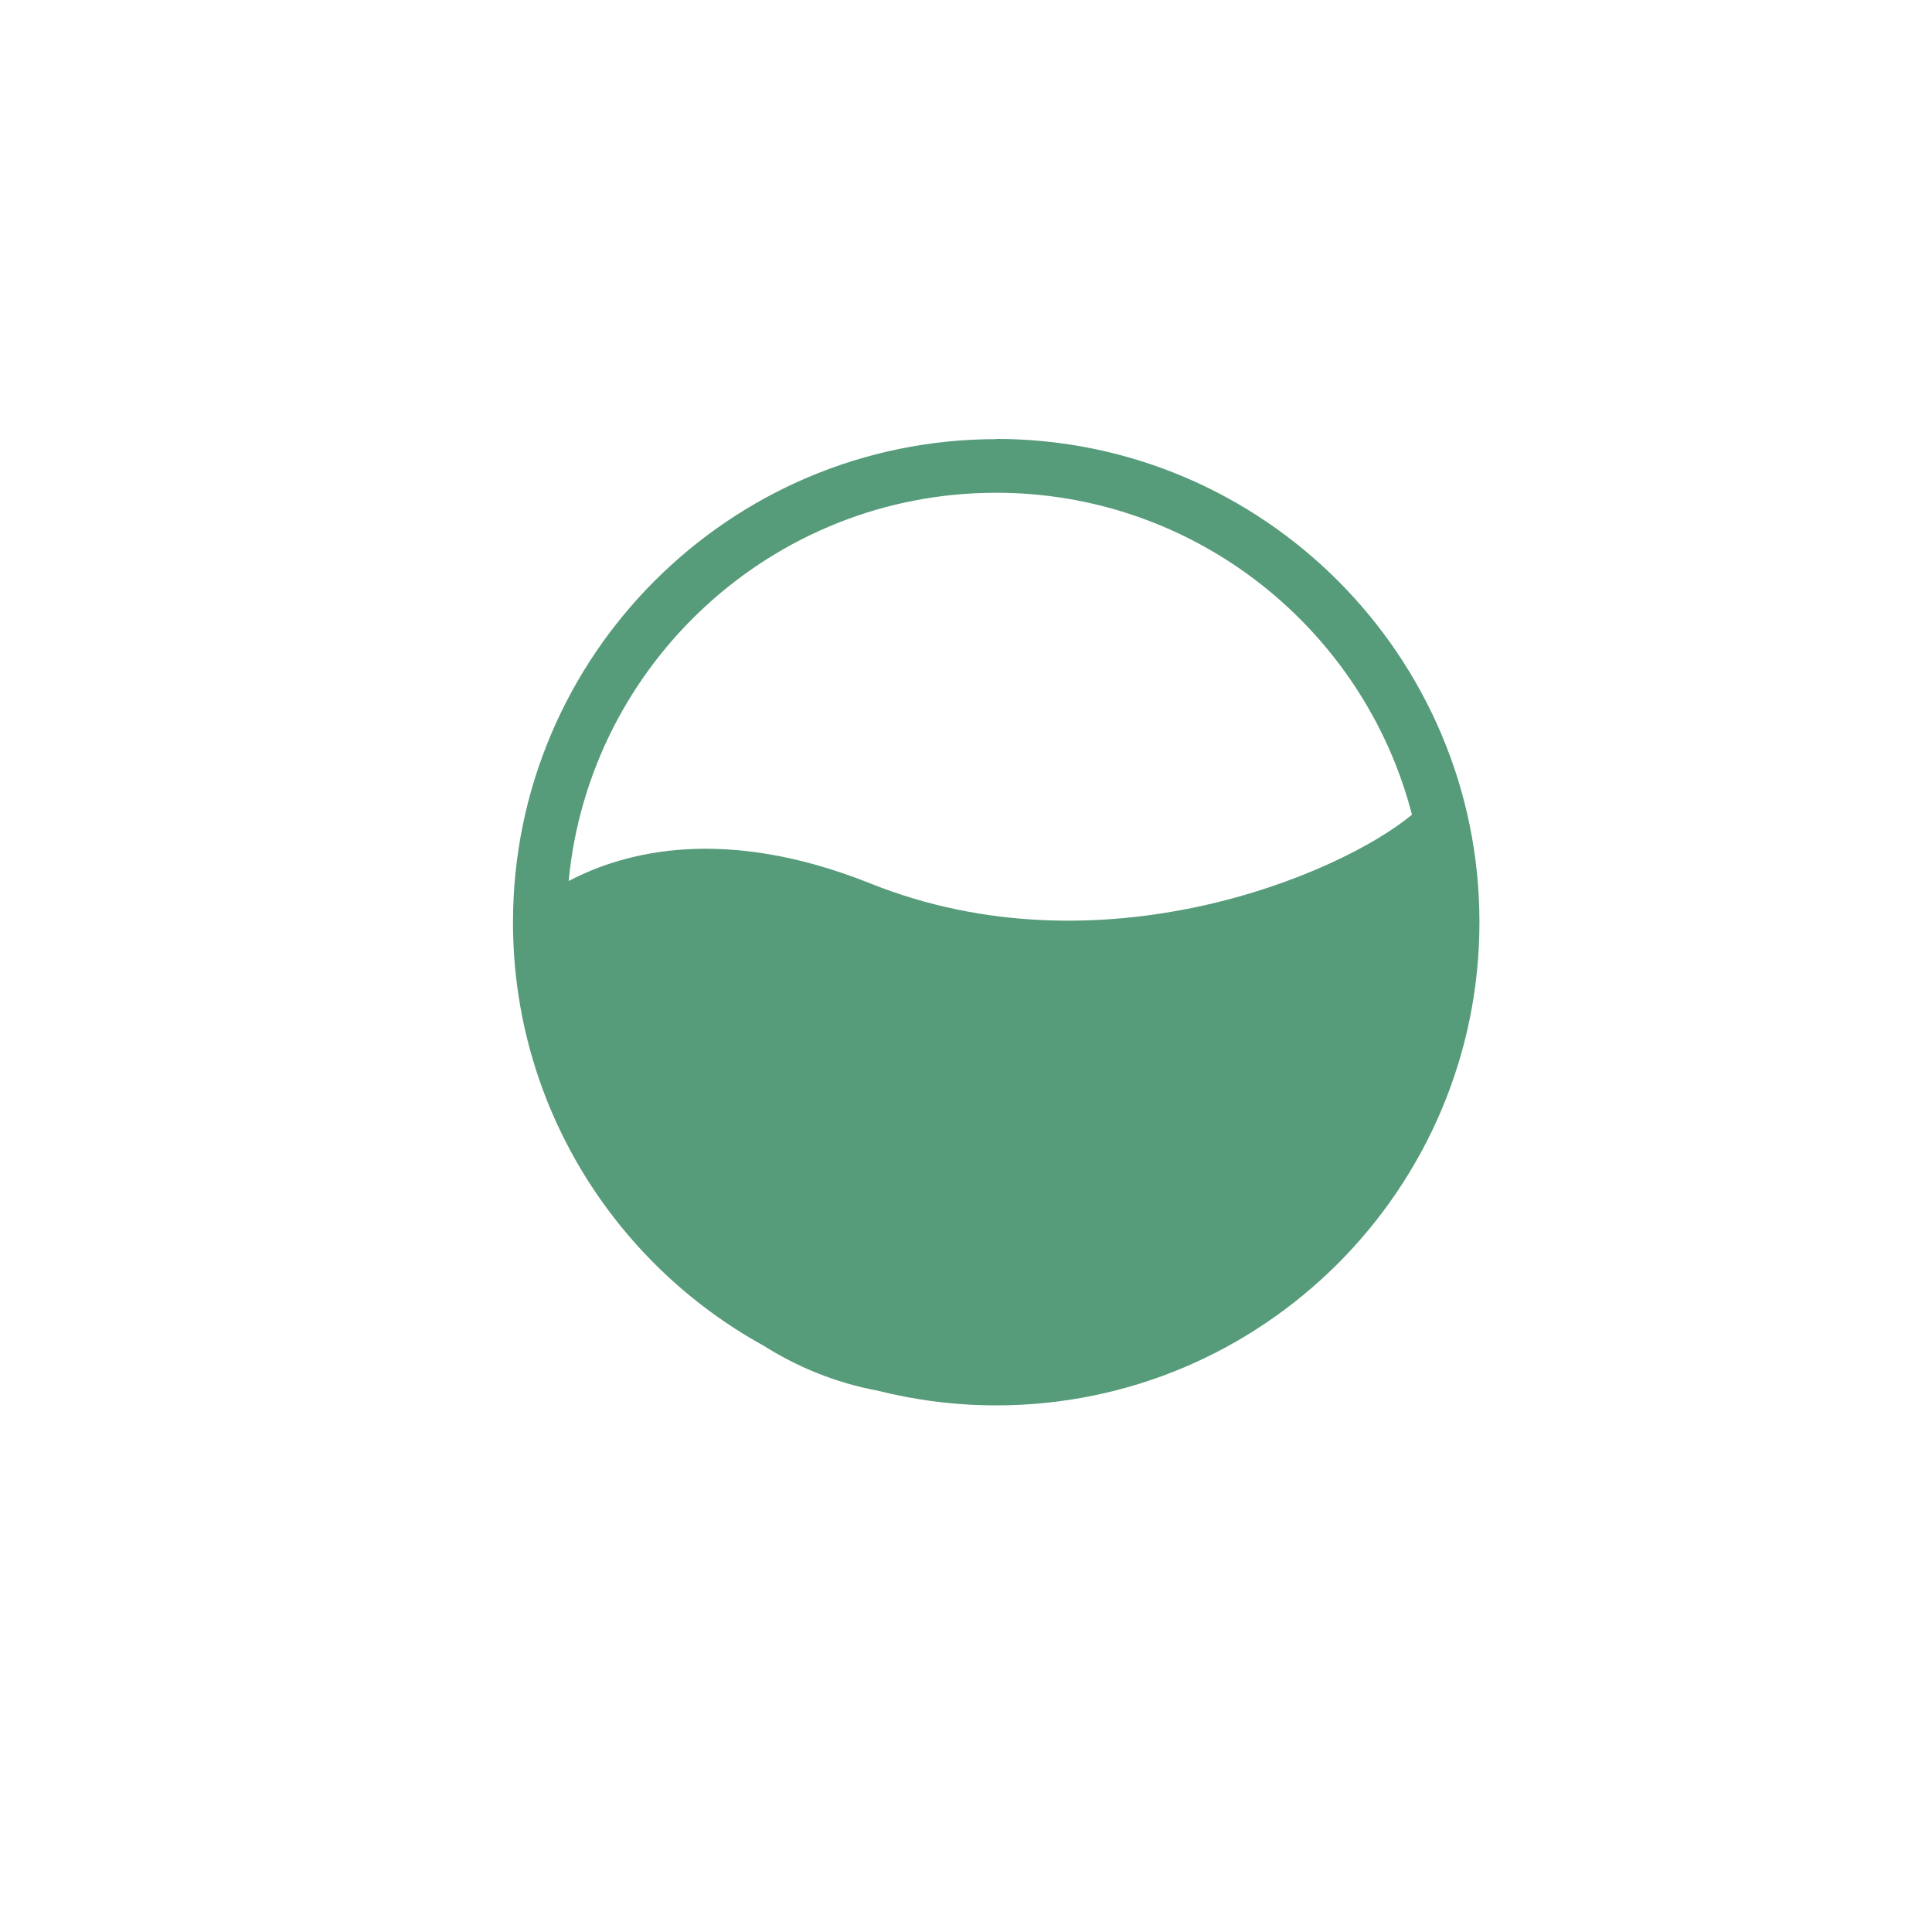<?xml version="1.0" encoding="UTF-8"?><svg id="Ebene_1" xmlns="http://www.w3.org/2000/svg" viewBox="0 0 85.04 85.04"><defs><style>.cls-1{fill:#569b7a;}</style></defs><path class="cls-1" d="m43.85,19.33c-11.73,0-21.27,9.54-21.27,21.27,0,8.01,4.45,15,11.01,18.62,1.49.94,3.16,1.64,5.03,1.99,1.67.42,3.42.65,5.23.65,11.73,0,21.27-9.54,21.27-21.27s-9.54-21.27-21.27-21.27Zm0,2.36c8.79,0,16.2,6.03,18.3,14.17-3.16,2.63-13.69,7.09-23.83,3.03-6.4-2.56-10.8-1.42-13.29-.11.91-9.58,9-17.09,18.81-17.09Z"/></svg>